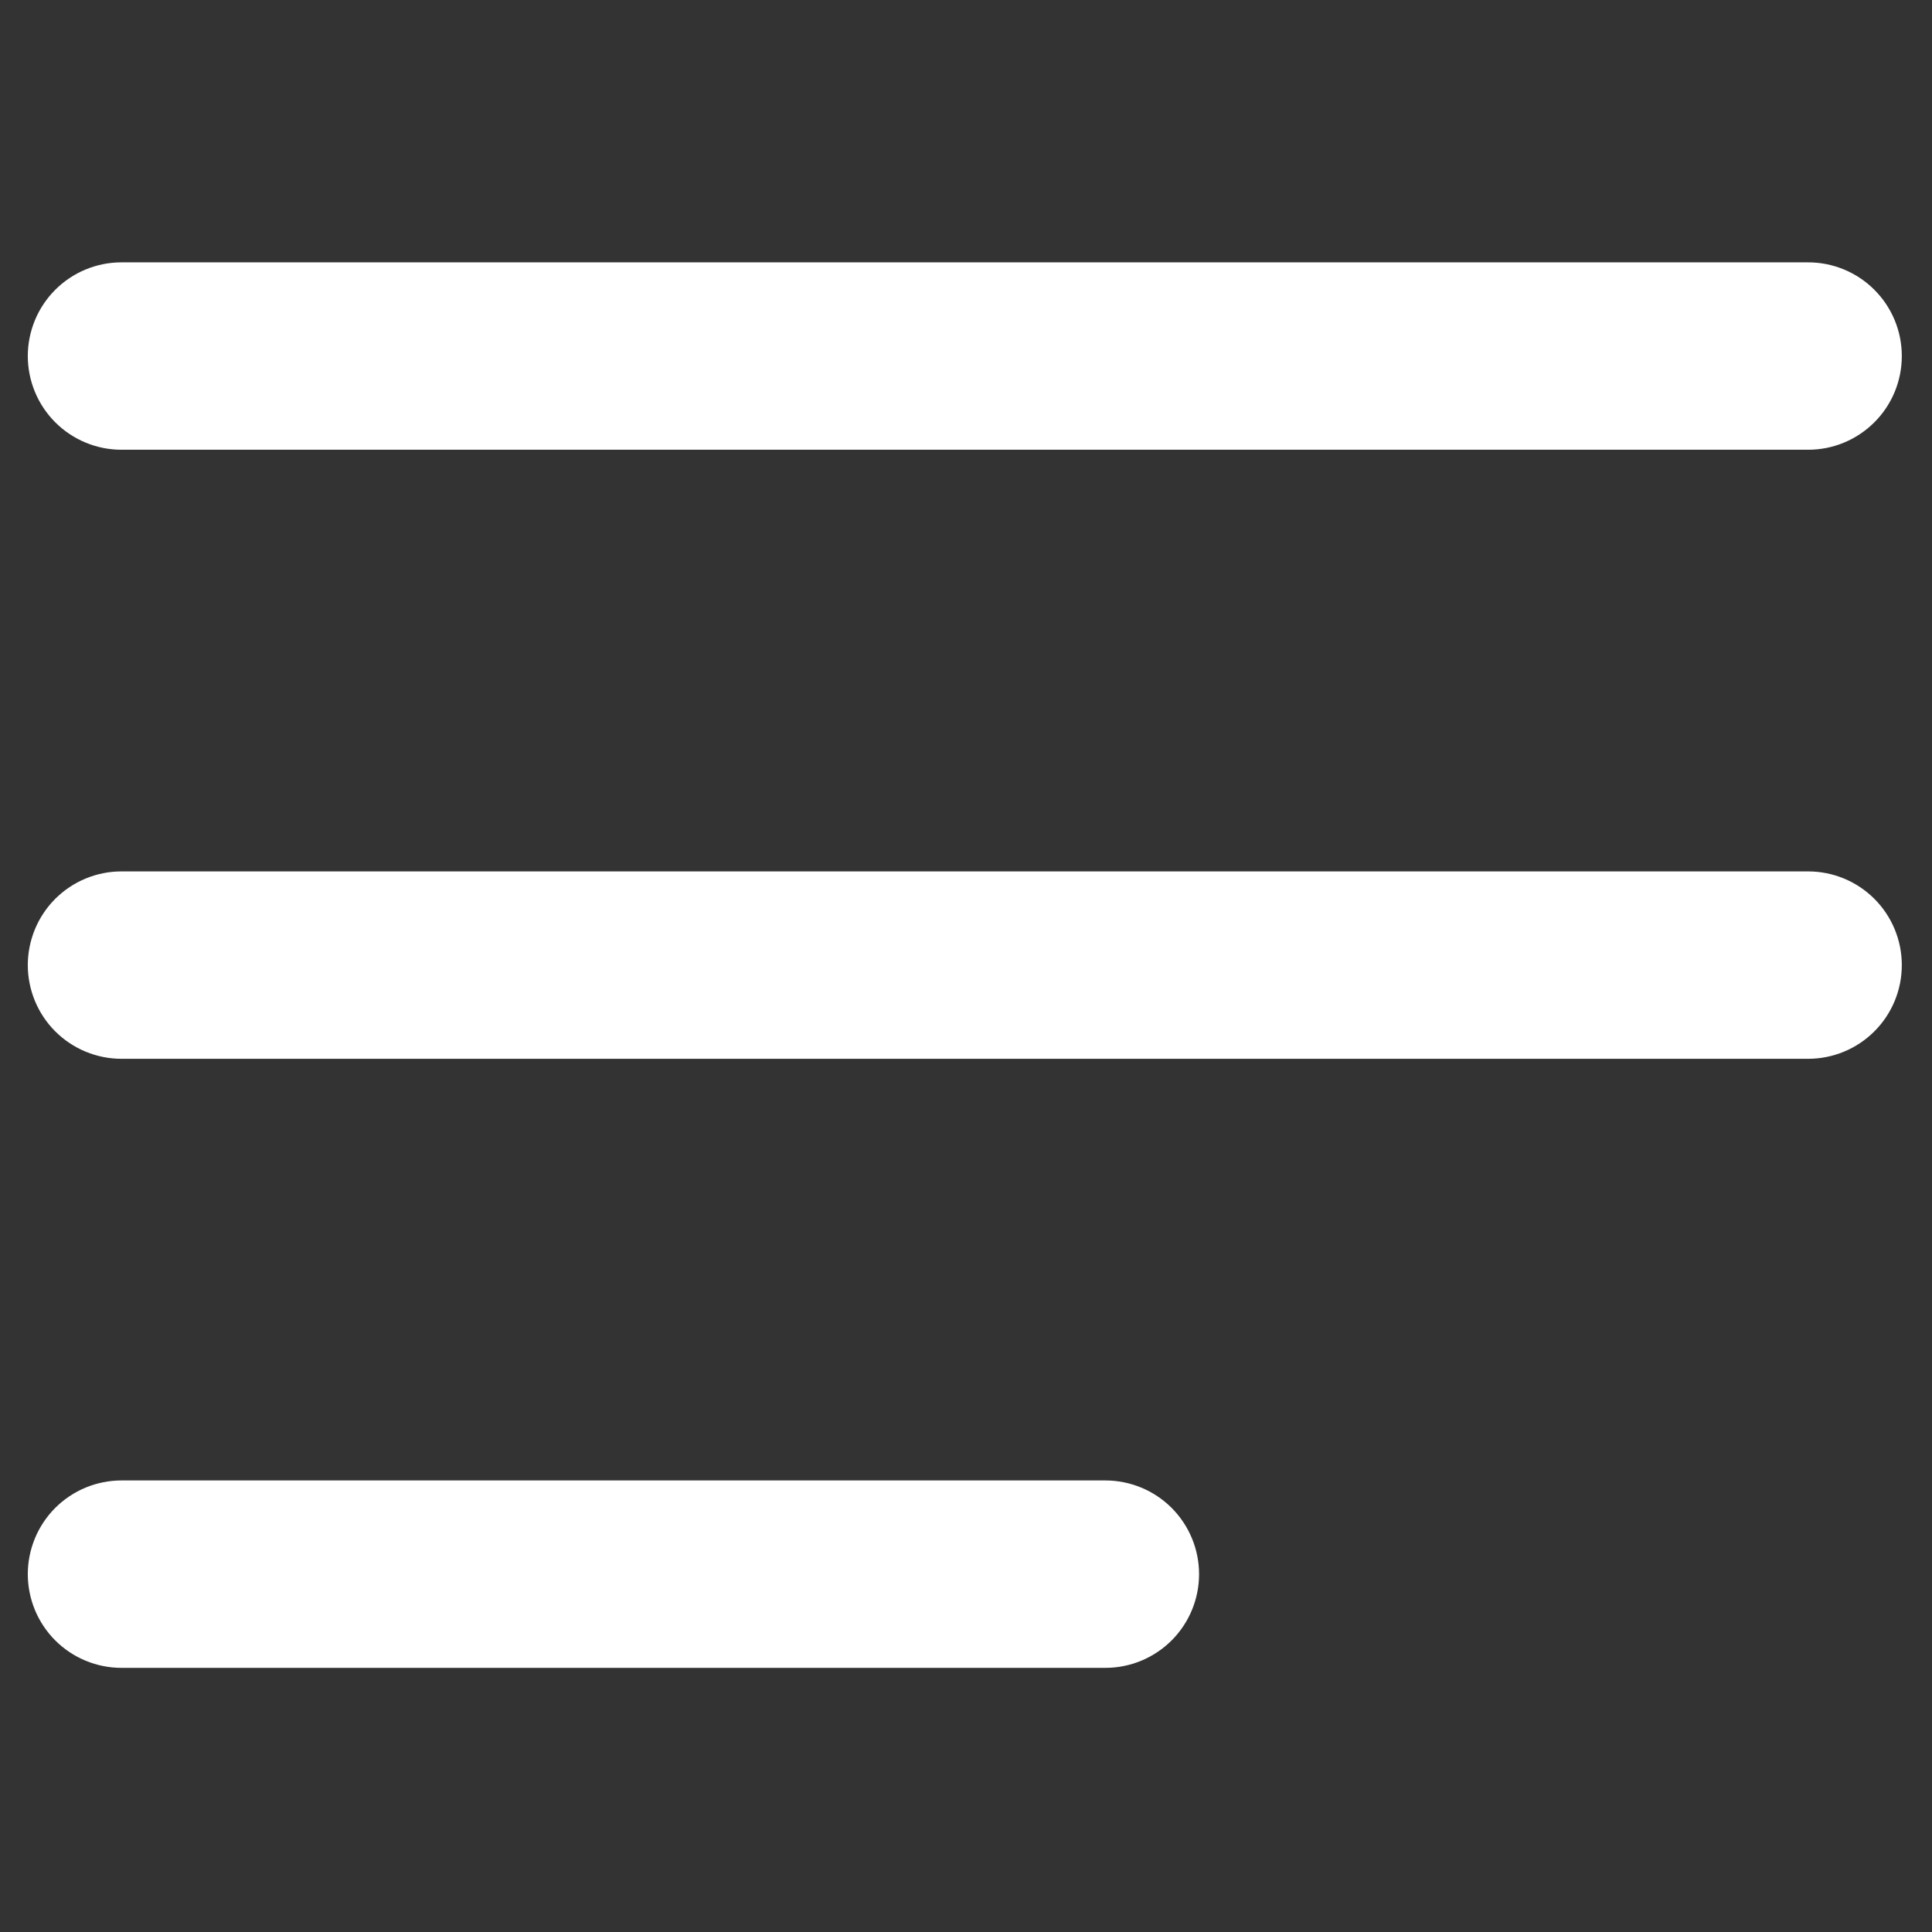 <svg xmlns="http://www.w3.org/2000/svg" xmlns:xlink="http://www.w3.org/1999/xlink" width="400" zoomAndPan="magnify" viewBox="0 0 300 300" height="400" preserveAspectRatio="xMidYMid meet" version="1.2"><rect x="0" y="0" width="300" height="300" fill="#333333" stroke="none"/><defs><clipPath id="3fb2b16dad"><path d="M 4.316 40.738 L 295.316 40.738 L 295.316 70 L 4.316 70 Z M 4.316 40.738 "/></clipPath><clipPath id="9e9cbbe986"><path d="M 4.316 135 L 295.316 135 L 295.316 165 L 4.316 165 Z M 4.316 135 "/></clipPath><clipPath id="ae85585a81"><path d="M 4.316 229 L 187 229 L 187 258.988 L 4.316 258.988 Z M 4.316 229 "/></clipPath></defs><g id="57f36fe941"><g clip-rule="nonzero" clip-path="url(#3fb2b16dad)"><path style=" stroke:none;fill-rule:nonzero;fill:#ffffff;fill-opacity:1;" d="M 18.867 40.738 L 280.766 40.738 C 281.719 40.738 282.664 40.828 283.602 41.016 C 284.539 41.203 285.449 41.48 286.332 41.844 C 287.215 42.211 288.055 42.656 288.848 43.188 C 289.641 43.719 290.375 44.324 291.051 45 C 291.727 45.676 292.332 46.41 292.863 47.203 C 293.391 47.996 293.84 48.836 294.207 49.719 C 294.57 50.602 294.848 51.512 295.035 52.449 C 295.219 53.387 295.312 54.332 295.312 55.285 C 295.312 56.242 295.219 57.188 295.035 58.125 C 294.848 59.062 294.57 59.973 294.207 60.855 C 293.84 61.738 293.391 62.574 292.863 63.371 C 292.332 64.164 291.727 64.898 291.051 65.574 C 290.375 66.25 289.641 66.855 288.848 67.383 C 288.055 67.914 287.215 68.363 286.332 68.73 C 285.449 69.094 284.539 69.371 283.602 69.559 C 282.664 69.742 281.719 69.836 280.766 69.836 L 18.867 69.836 C 17.914 69.836 16.965 69.742 16.027 69.559 C 15.094 69.371 14.184 69.094 13.301 68.73 C 12.418 68.363 11.578 67.914 10.785 67.383 C 9.988 66.855 9.254 66.25 8.578 65.574 C 7.902 64.898 7.301 64.164 6.77 63.371 C 6.238 62.574 5.789 61.738 5.426 60.855 C 5.059 59.973 4.785 59.062 4.598 58.125 C 4.41 57.188 4.316 56.242 4.316 55.285 C 4.316 54.332 4.41 53.387 4.598 52.449 C 4.785 51.512 5.059 50.602 5.426 49.719 C 5.789 48.836 6.238 47.996 6.77 47.203 C 7.301 46.41 7.902 45.676 8.578 45 C 9.254 44.324 9.988 43.719 10.785 43.188 C 11.578 42.656 12.418 42.211 13.301 41.844 C 14.184 41.48 15.094 41.203 16.027 41.016 C 16.965 40.828 17.914 40.738 18.867 40.738 Z M 18.867 40.738 "/></g><g clip-rule="nonzero" clip-path="url(#9e9cbbe986)"><path style=" stroke:none;fill-rule:nonzero;fill:#ffffff;fill-opacity:1;" d="M 18.867 135.312 L 280.766 135.312 C 281.719 135.312 282.664 135.402 283.602 135.59 C 284.539 135.777 285.449 136.051 286.332 136.418 C 287.215 136.785 288.055 137.23 288.848 137.762 C 289.641 138.293 290.375 138.898 291.051 139.57 C 291.727 140.246 292.332 140.984 292.863 141.777 C 293.391 142.57 293.84 143.41 294.207 144.293 C 294.57 145.176 294.848 146.086 295.035 147.023 C 295.219 147.957 295.312 148.906 295.312 149.859 C 295.312 150.816 295.219 151.762 295.035 152.699 C 294.848 153.637 294.57 154.547 294.207 155.43 C 293.84 156.312 293.391 157.148 292.863 157.945 C 292.332 158.738 291.727 159.473 291.051 160.148 C 290.375 160.824 289.641 161.426 288.848 161.957 C 288.055 162.488 287.215 162.938 286.332 163.301 C 285.449 163.668 284.539 163.945 283.602 164.129 C 282.664 164.316 281.719 164.41 280.766 164.41 L 18.867 164.41 C 17.914 164.41 16.965 164.316 16.027 164.129 C 15.094 163.945 14.184 163.668 13.301 163.301 C 12.418 162.938 11.578 162.488 10.785 161.957 C 9.988 161.426 9.254 160.824 8.578 160.148 C 7.902 159.473 7.301 158.738 6.77 157.945 C 6.238 157.148 5.789 156.312 5.426 155.43 C 5.059 154.547 4.785 153.637 4.598 152.699 C 4.41 151.762 4.316 150.816 4.316 149.859 C 4.316 148.906 4.41 147.957 4.598 147.023 C 4.785 146.086 5.059 145.176 5.426 144.293 C 5.789 143.41 6.238 142.57 6.77 141.777 C 7.301 140.984 7.902 140.246 8.578 139.57 C 9.254 138.898 9.988 138.293 10.785 137.762 C 11.578 137.23 12.418 136.785 13.301 136.418 C 14.184 136.051 15.094 135.777 16.027 135.59 C 16.965 135.402 17.914 135.312 18.867 135.312 Z M 18.867 135.312 "/></g><g clip-rule="nonzero" clip-path="url(#ae85585a81)"><path style=" stroke:none;fill-rule:nonzero;fill:#ffffff;fill-opacity:1;" d="M 18.867 229.883 L 171.641 229.883 C 172.598 229.883 173.543 229.977 174.48 230.164 C 175.414 230.352 176.324 230.625 177.207 230.992 C 178.09 231.355 178.93 231.805 179.723 232.336 C 180.52 232.867 181.254 233.469 181.93 234.145 C 182.605 234.82 183.207 235.555 183.738 236.352 C 184.27 237.145 184.719 237.984 185.082 238.867 C 185.449 239.75 185.723 240.66 185.91 241.594 C 186.098 242.531 186.191 243.48 186.191 244.434 C 186.191 245.391 186.098 246.336 185.91 247.273 C 185.723 248.211 185.449 249.121 185.082 250.004 C 184.719 250.883 184.27 251.723 183.738 252.516 C 183.207 253.312 182.605 254.047 181.93 254.723 C 181.254 255.398 180.52 256 179.723 256.531 C 178.93 257.062 178.09 257.512 177.207 257.875 C 176.324 258.242 175.414 258.52 174.48 258.703 C 173.543 258.891 172.598 258.984 171.641 258.984 L 18.867 258.984 C 17.914 258.984 16.965 258.891 16.027 258.703 C 15.094 258.52 14.184 258.242 13.301 257.875 C 12.418 257.512 11.578 257.062 10.785 256.531 C 9.988 256 9.254 255.398 8.578 254.723 C 7.902 254.047 7.301 253.312 6.77 252.516 C 6.238 251.723 5.789 250.883 5.426 250.004 C 5.059 249.121 4.785 248.211 4.598 247.273 C 4.41 246.336 4.316 245.391 4.316 244.434 C 4.316 243.48 4.41 242.531 4.598 241.594 C 4.785 240.66 5.059 239.75 5.426 238.867 C 5.789 237.984 6.238 237.145 6.77 236.352 C 7.301 235.555 7.902 234.82 8.578 234.145 C 9.254 233.469 9.988 232.867 10.785 232.336 C 11.578 231.805 12.418 231.355 13.301 230.992 C 14.184 230.625 15.094 230.352 16.027 230.164 C 16.965 229.977 17.914 229.883 18.867 229.883 Z M 18.867 229.883 "/></g></g></svg>